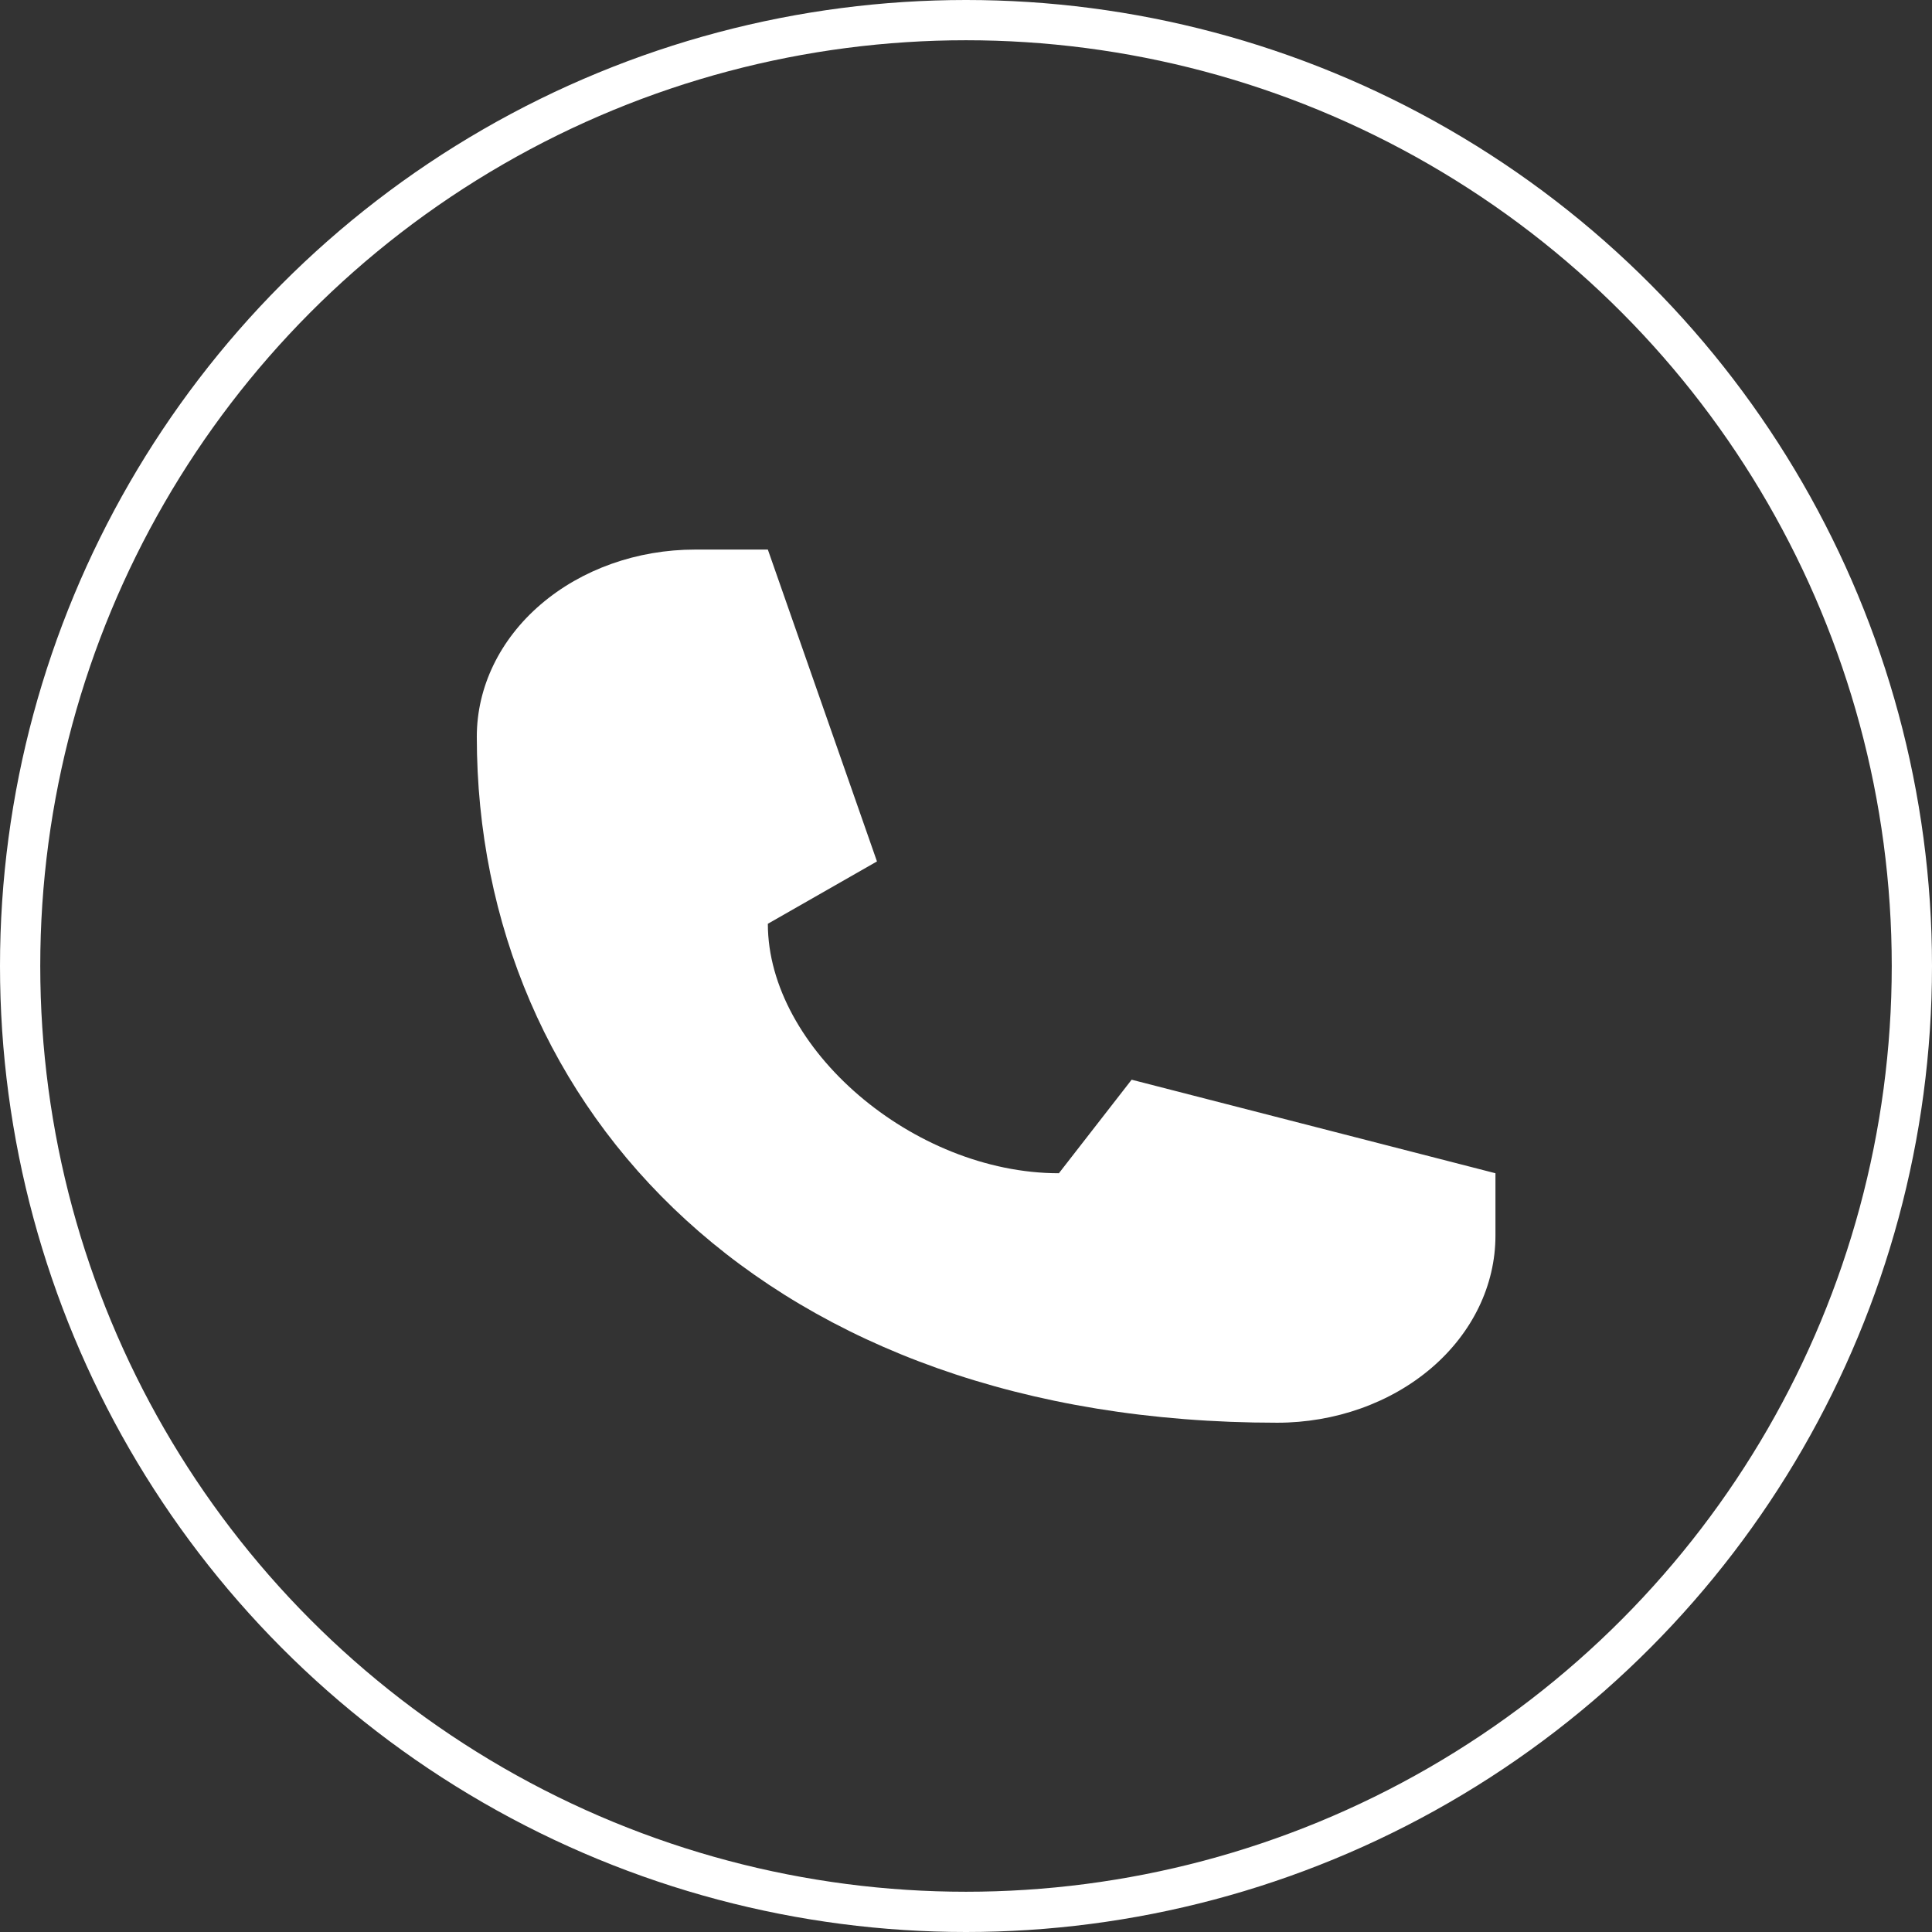 <?xml version="1.0" encoding="UTF-8"?> <svg xmlns="http://www.w3.org/2000/svg" width="48" height="48" viewBox="0 0 48 48" fill="none"><rect x="0" y="0" width="48" height="48" fill="#333333" stroke="none"/><path d="M17.269 13.654H19.077L21.788 21.402L19.077 22.951C19.077 26.05 22.692 29.149 26.308 29.149L28.115 26.825L37.154 29.149V30.698C37.154 31.931 36.583 33.113 35.566 33.985C34.548 34.857 33.169 35.347 31.731 35.347C19.077 35.347 11.846 27.599 11.846 18.303C11.846 17.07 12.418 15.887 13.435 15.016C14.452 14.144 15.831 13.654 17.269 13.654Z" fill="white"></path><circle cx="24" cy="24" r="23.5" stroke="white"></circle></svg> 